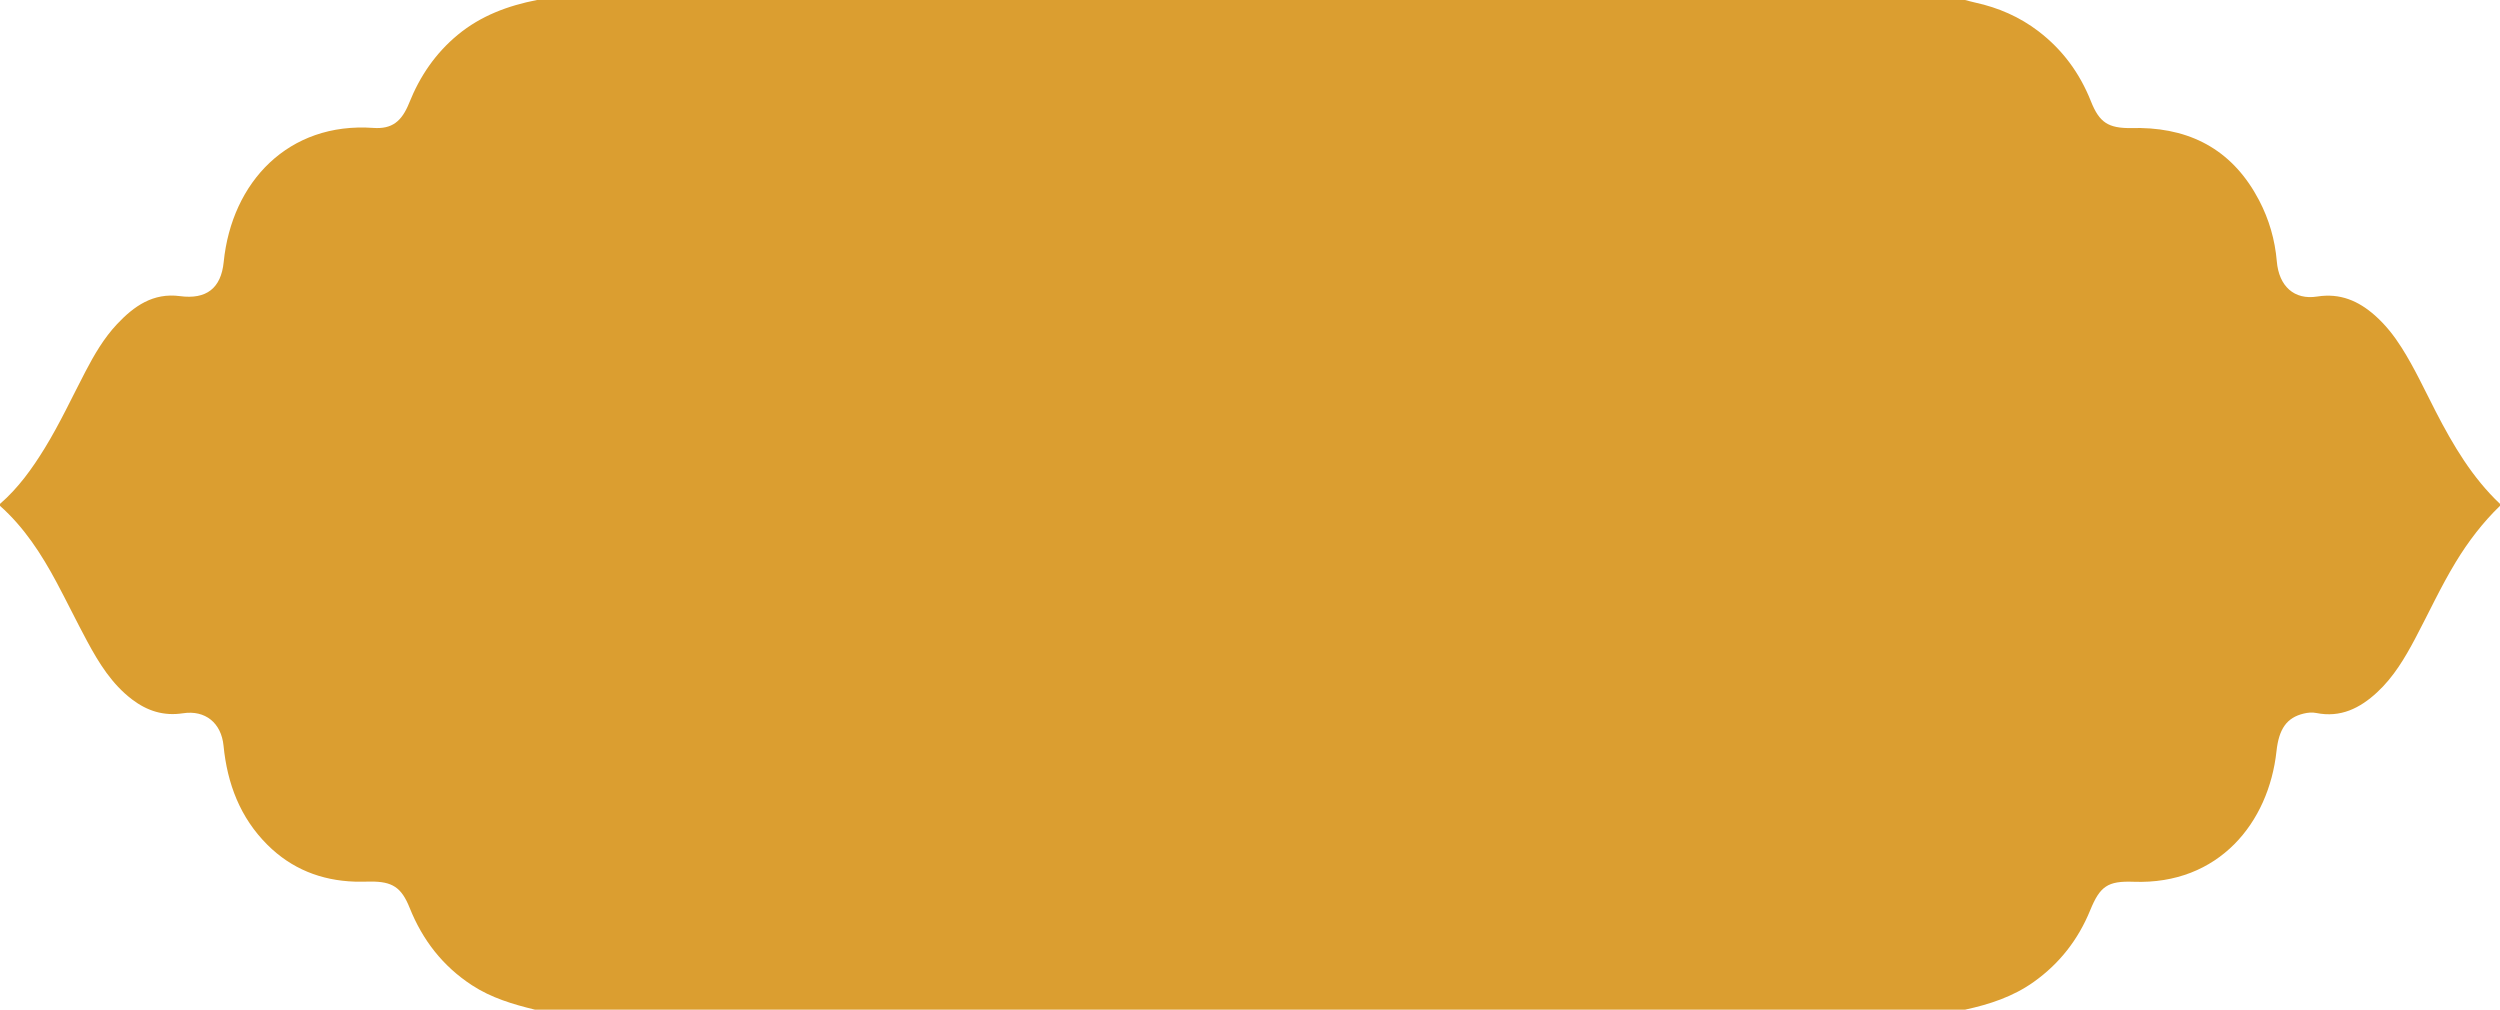 <svg class="fill-theme tq-lf-shape position-absolute" xmlns="http://www.w3.org/2000/svg" viewBox="0 0 1285 519">
                    <path fill="#db9e30" d="M0,260c0-0.33,0-0.67,0-1c9.42-8.17,16.57-18.17,23.03-28.7c7.75-12.65,14-26.11,20.85-39.24
                    c4.55-8.73,9.51-17.25,16.28-24.46c8.71-9.26,18.57-16.23,32.36-14.39c13.51,1.8,21.11-4.01,22.46-17.52
                    c4.13-41.25,33.38-72.03,76.91-68.94c9.58,0.68,14.59-3.27,18.46-12.91c5.49-13.7,13.5-25.49,24.97-34.96
                    C247.23,8.05,261.11,2.93,276,0c244.67,0,489.33,0,734,0c1.77,0.45,3.53,0.95,5.31,1.34c11.88,2.6,22.79,7.34,32.48,14.75
                    c12.35,9.44,21.19,21.49,26.92,35.92c4.38,11.05,8.94,13.95,20.92,13.83c1.5-0.02,3-0.07,4.5-0.04
                    c27.56,0.5,48.13,12.51,61.02,37.12c5.16,9.86,8.19,20.32,9.13,31.44c1.08,12.78,8.95,19.93,20.75,18.06
                    c11.81-1.87,21.22,2.23,29.7,9.73c5.4,4.78,9.81,10.39,13.67,16.48c6.7,10.58,11.92,21.95,17.64,33.04
                    c8.89,17.23,18.69,33.83,32.96,47.32c0,0.33,0,0.67,0,1c-8.91,8.63-16.36,18.4-22.78,28.98c-7.7,12.69-13.89,26.18-20.83,39.27
                    c-5.32,10.03-11.08,19.76-19.53,27.59c-8.86,8.21-18.78,13.16-31.29,10.65c-2.14-0.43-4.3-0.22-6.44,0.29
                    c-8.8,2.09-12.78,7.93-14.02,19.37c-3.97,36.63-29.61,68.71-73.45,67.09c-13.35-0.49-17.26,2.31-22.32,14.69
                    c-6.15,15.03-15.69,27.3-28.95,36.76c-10.68,7.62-22.77,11.56-35.38,14.3c-245,0-490,0-735,0c-11.35-2.76-22.45-6.05-32.41-12.56
                    c-15.04-9.82-25.41-23.24-32.04-39.79c-4.23-10.56-8.93-13.58-20.16-13.49c-2.66,0.02-5.33,0.11-7.99,0.03
                    c-17.38-0.56-32.57-6.6-44.92-18.89c-14.07-14.01-20.68-31.47-22.59-50.98c-1.15-11.71-9.39-18.43-20.87-16.67
                    c-9.92,1.52-18.38-1.21-26.16-7.12c-10.36-7.88-16.99-18.64-23.02-29.81c-5.45-10.11-10.46-20.46-15.88-30.59
                    C21.23,284.68,12.39,271.02,0,260z"></path>
                </svg>